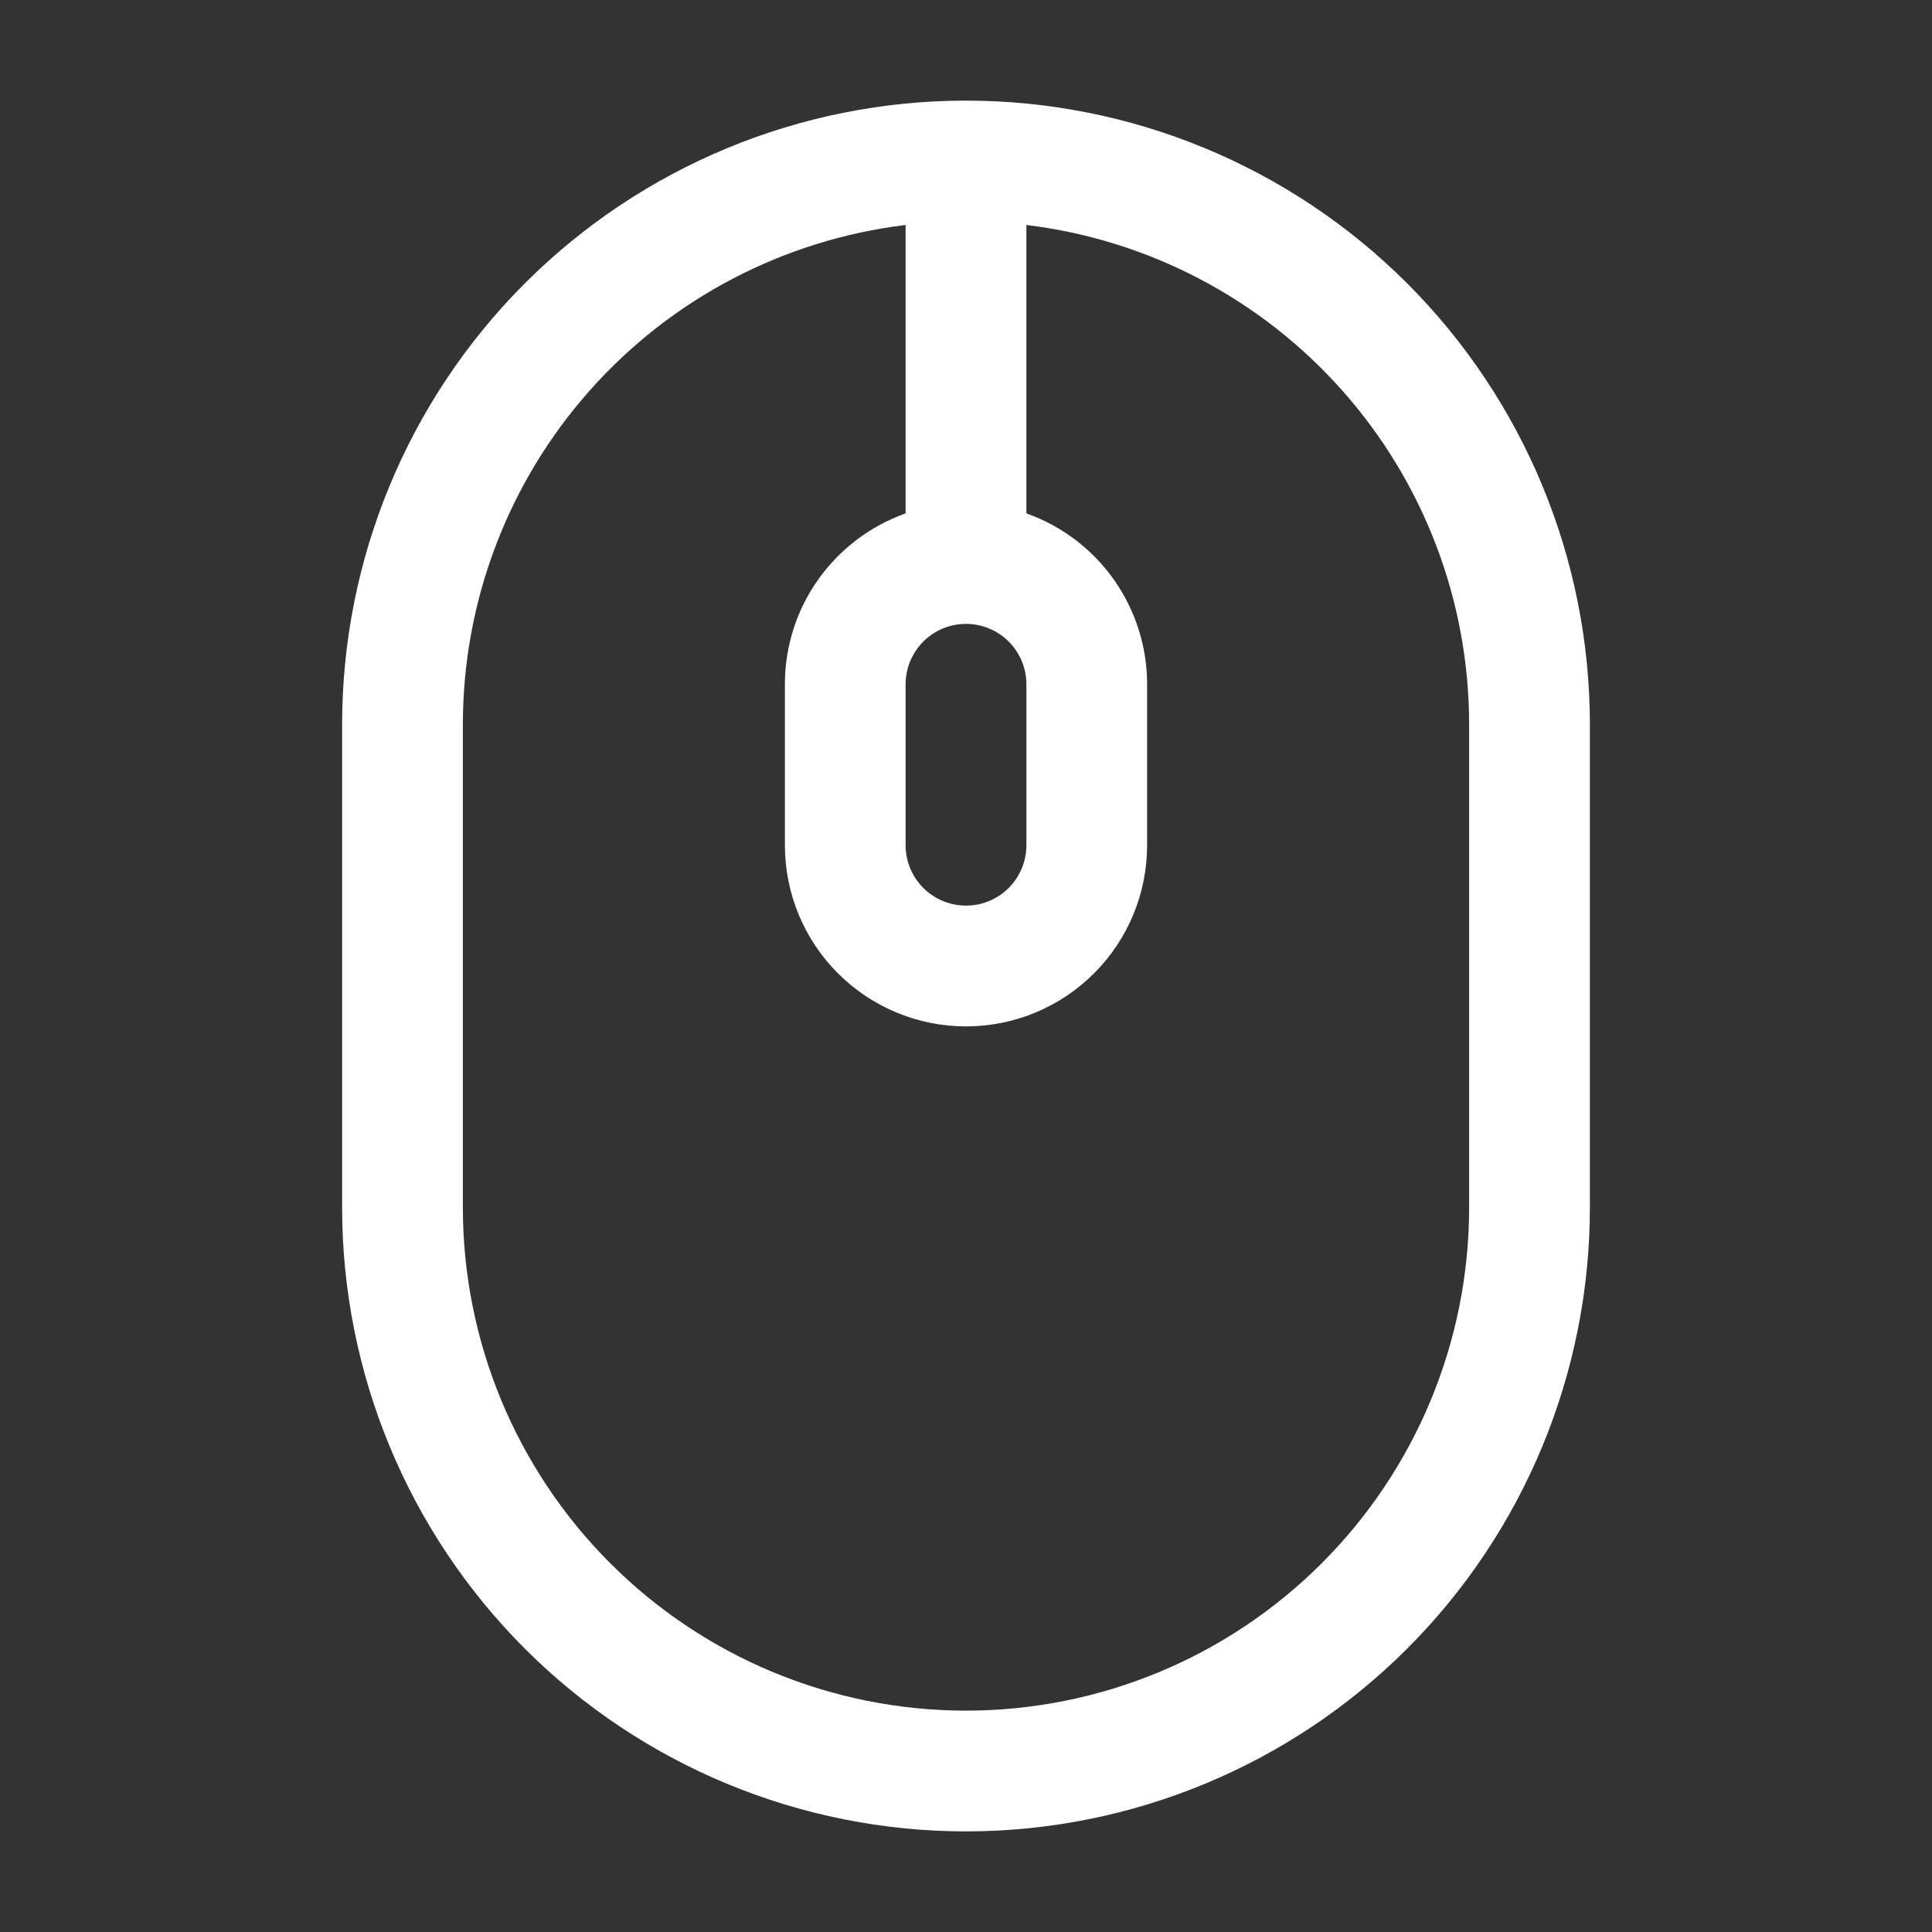 <svg width="38" height="38" viewBox="0 0 38 38" fill="none" xmlns="http://www.w3.org/2000/svg">
<rect x="0" y="0" width="38" height="38" fill="#333333" stroke="none"/>
<path fill-rule="evenodd" clip-rule="evenodd" d="M6.729 14.25C6.729 10.996 8.022 7.874 10.323 5.573C12.624 3.272 15.746 1.979 19 1.979C22.254 1.979 25.376 3.272 27.677 5.573C29.978 7.874 31.271 10.996 31.271 14.25V23.75C31.271 27.004 29.978 30.126 27.677 32.427C25.376 34.728 22.254 36.021 19 36.021C15.746 36.021 12.624 34.728 10.323 32.427C8.022 30.126 6.729 27.004 6.729 23.75V14.25ZM17.812 4.425C15.411 4.716 13.199 5.876 11.595 7.686C9.99 9.496 9.104 11.831 9.104 14.25V23.75C9.104 26.375 10.147 28.892 12.003 30.747C13.858 32.603 16.375 33.646 19 33.646C21.625 33.646 24.142 32.603 25.997 30.747C27.853 28.892 28.896 26.375 28.896 23.75V14.25C28.896 11.831 28.01 9.496 26.405 7.686C24.801 5.876 22.589 4.716 20.188 4.425V10.098C20.882 10.344 21.484 10.799 21.909 11.401C22.334 12.003 22.563 12.722 22.562 13.458V16.625C22.562 17.57 22.187 18.476 21.519 19.144C20.851 19.812 19.945 20.188 19 20.188C18.055 20.188 17.149 19.812 16.481 19.144C15.813 18.476 15.438 17.57 15.438 16.625V13.458C15.438 11.907 16.429 10.588 17.812 10.098V4.425ZM19 12.271C18.685 12.271 18.383 12.396 18.16 12.619C17.938 12.841 17.812 13.143 17.812 13.458V16.625C17.812 16.94 17.938 17.242 18.16 17.465C18.383 17.687 18.685 17.812 19 17.812C19.315 17.812 19.617 17.687 19.84 17.465C20.062 17.242 20.188 16.94 20.188 16.625V13.458C20.188 13.143 20.062 12.841 19.84 12.619C19.617 12.396 19.315 12.271 19 12.271Z" fill="white"/>
</svg>
